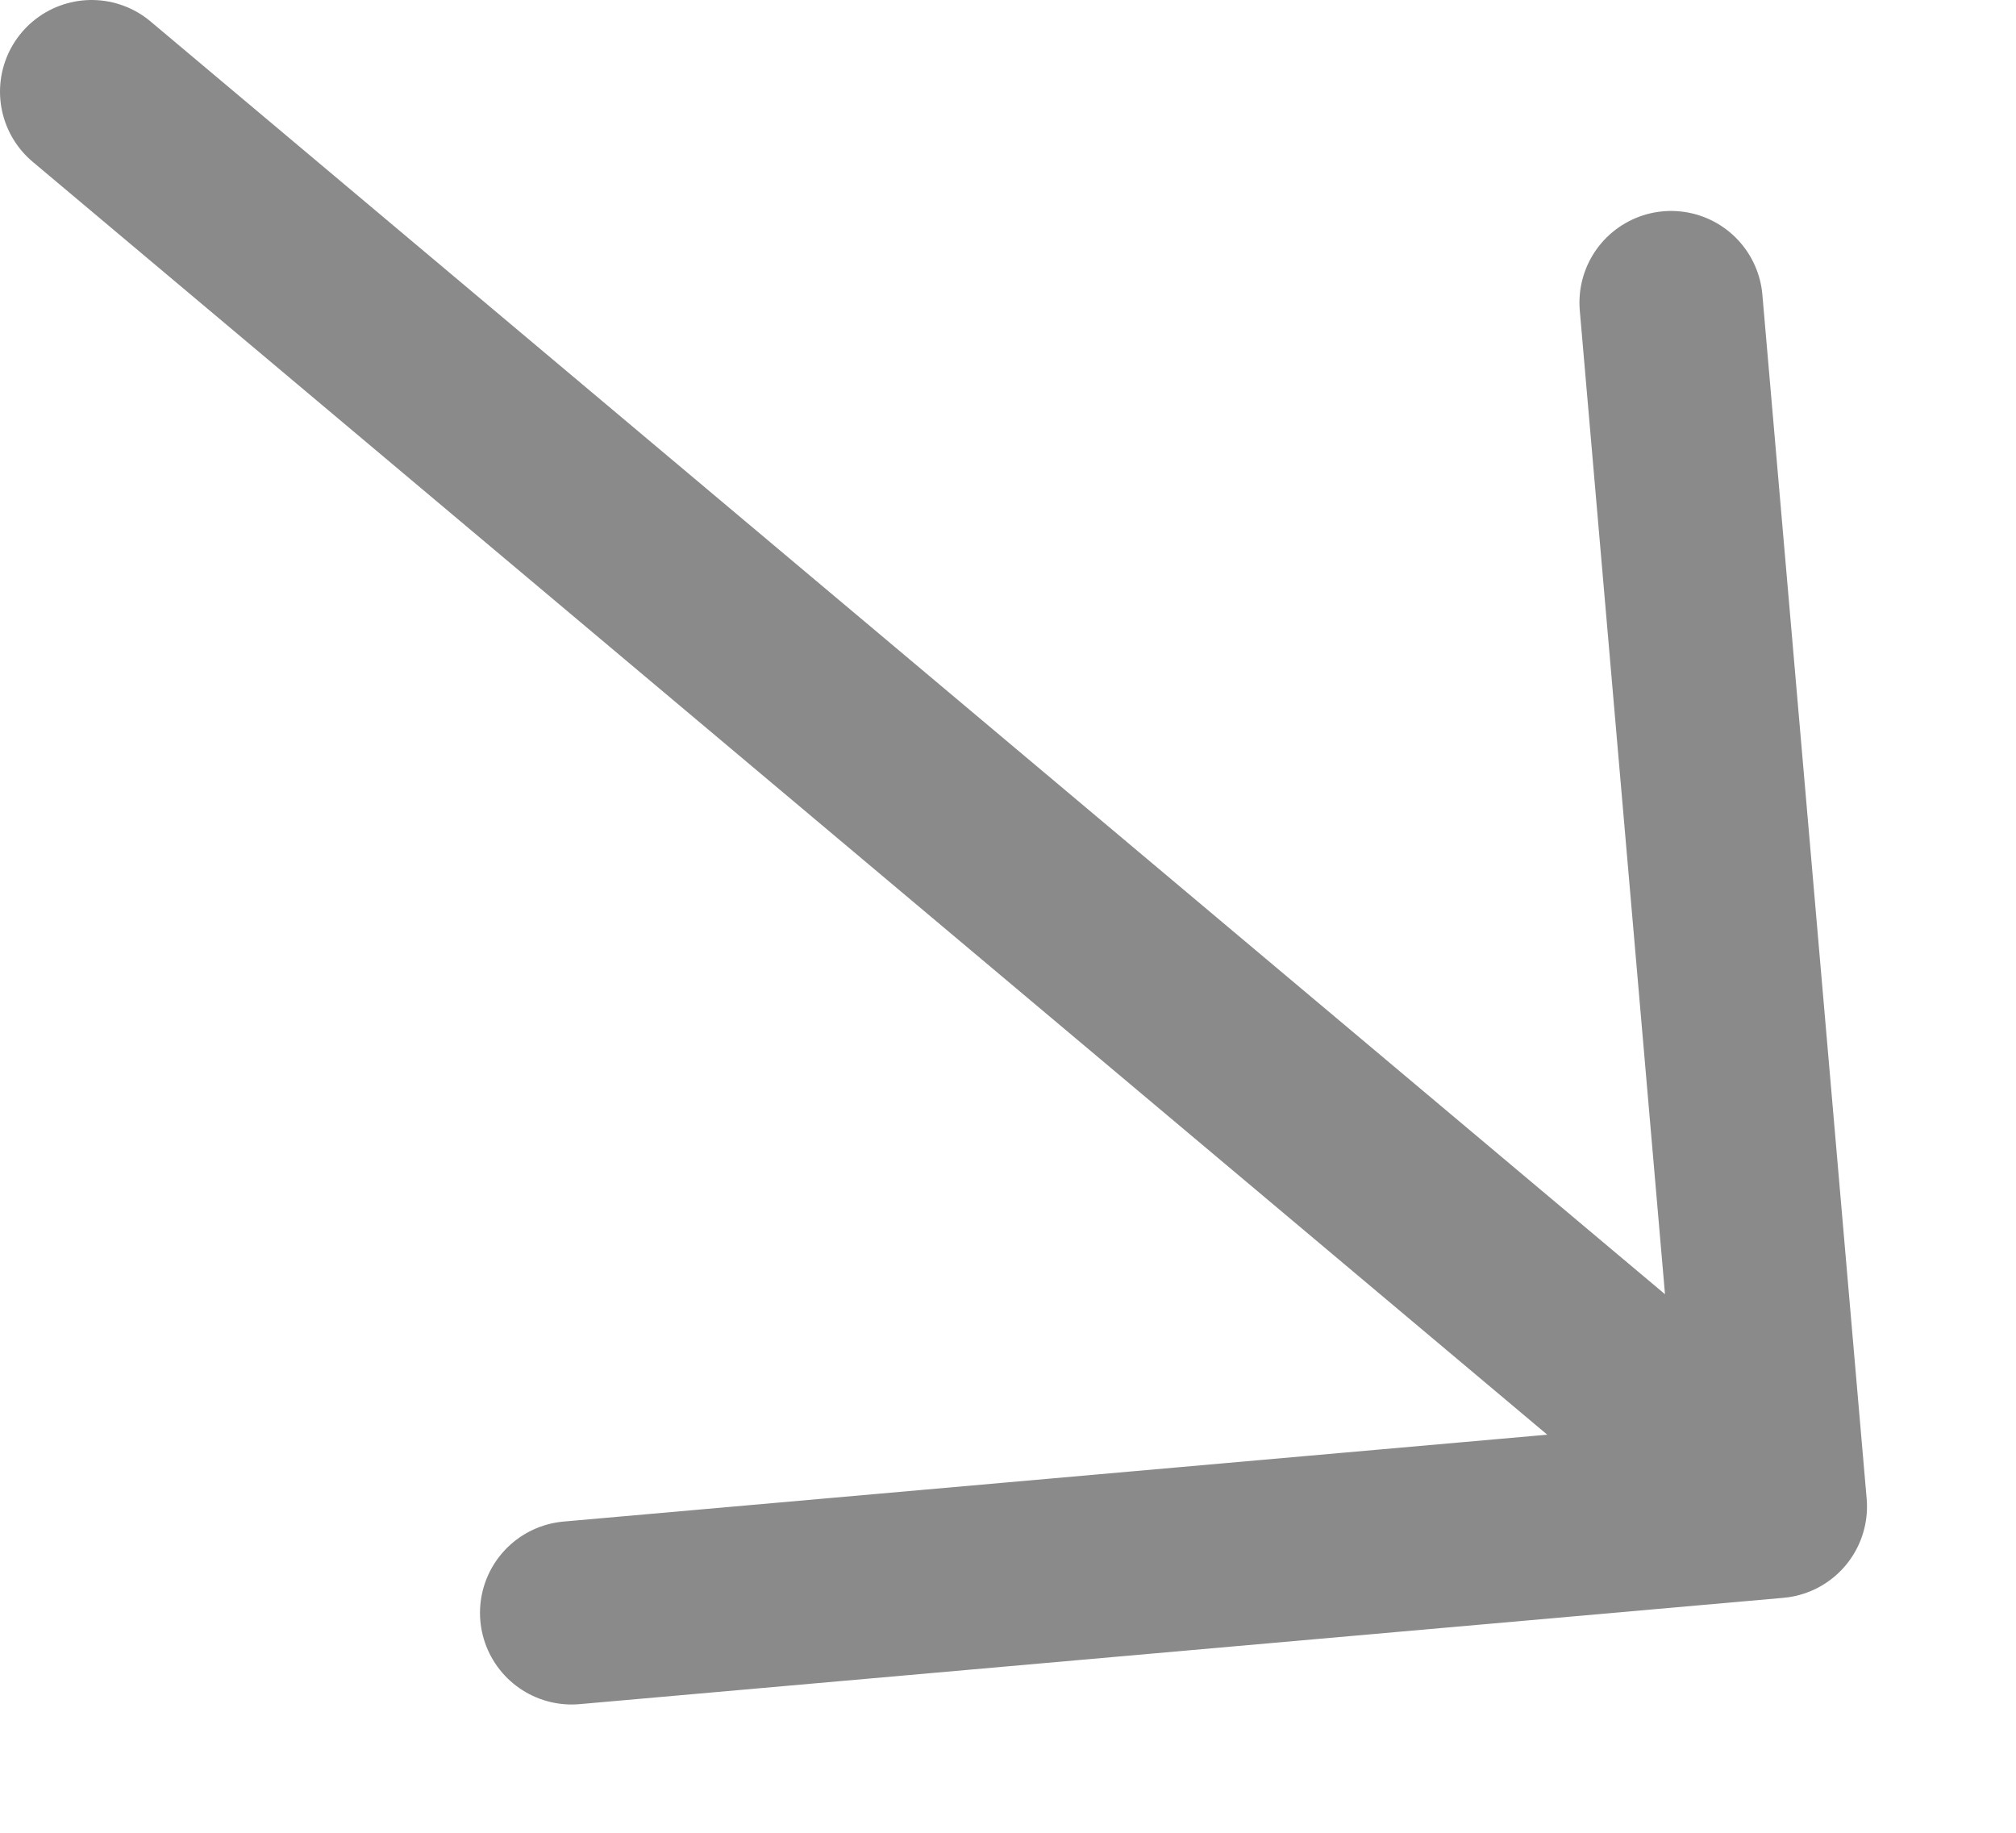 <svg width="11" height="10" viewBox="0 0 11 10" fill="none" xmlns="http://www.w3.org/2000/svg">
<path d="M0.5 0.5L9.579 8.13M9.118 1.651L9.687 8.22L3.119 8.8" stroke="#8A8A8A" stroke-linecap="round" stroke-linejoin="round"/>
</svg>
